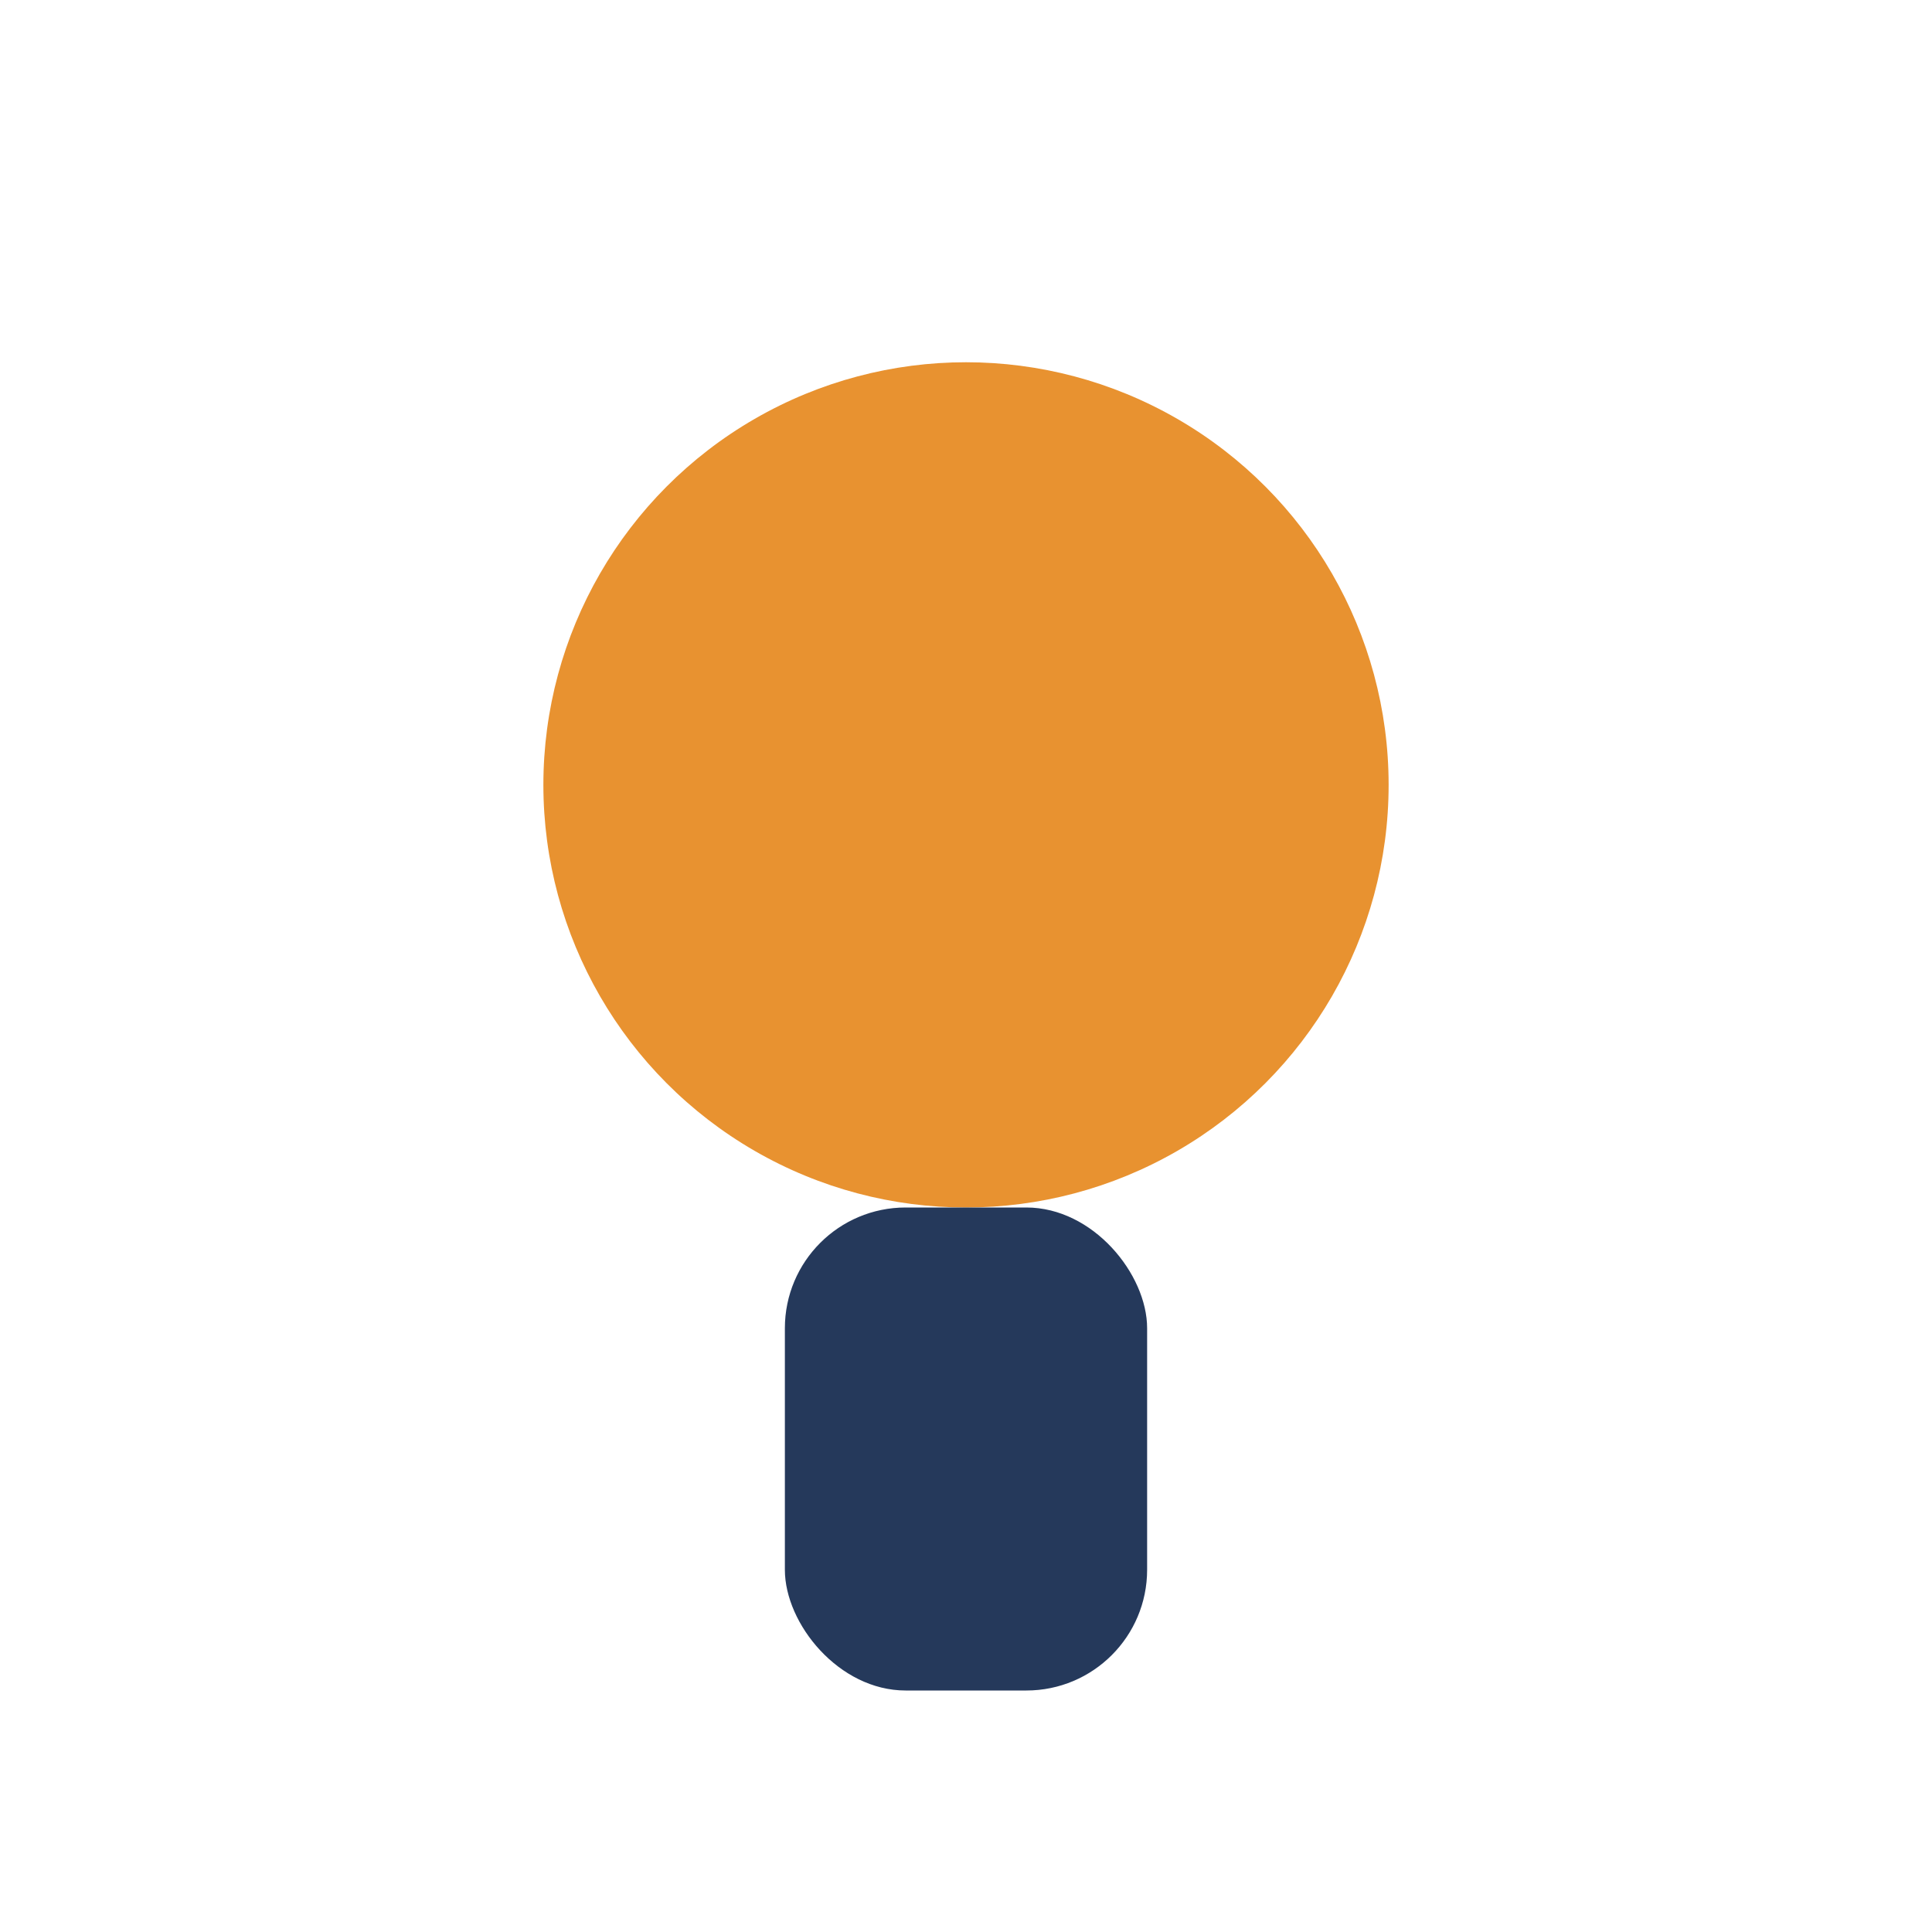<?xml version="1.0" encoding="UTF-8"?>
<svg xmlns="http://www.w3.org/2000/svg" width="32" height="32" viewBox="0 0 32 32"><circle cx="16" cy="13" r="7" fill="#E89230"/><rect x="13" y="20" width="6" height="8" rx="2" fill="#25395B"/></svg>